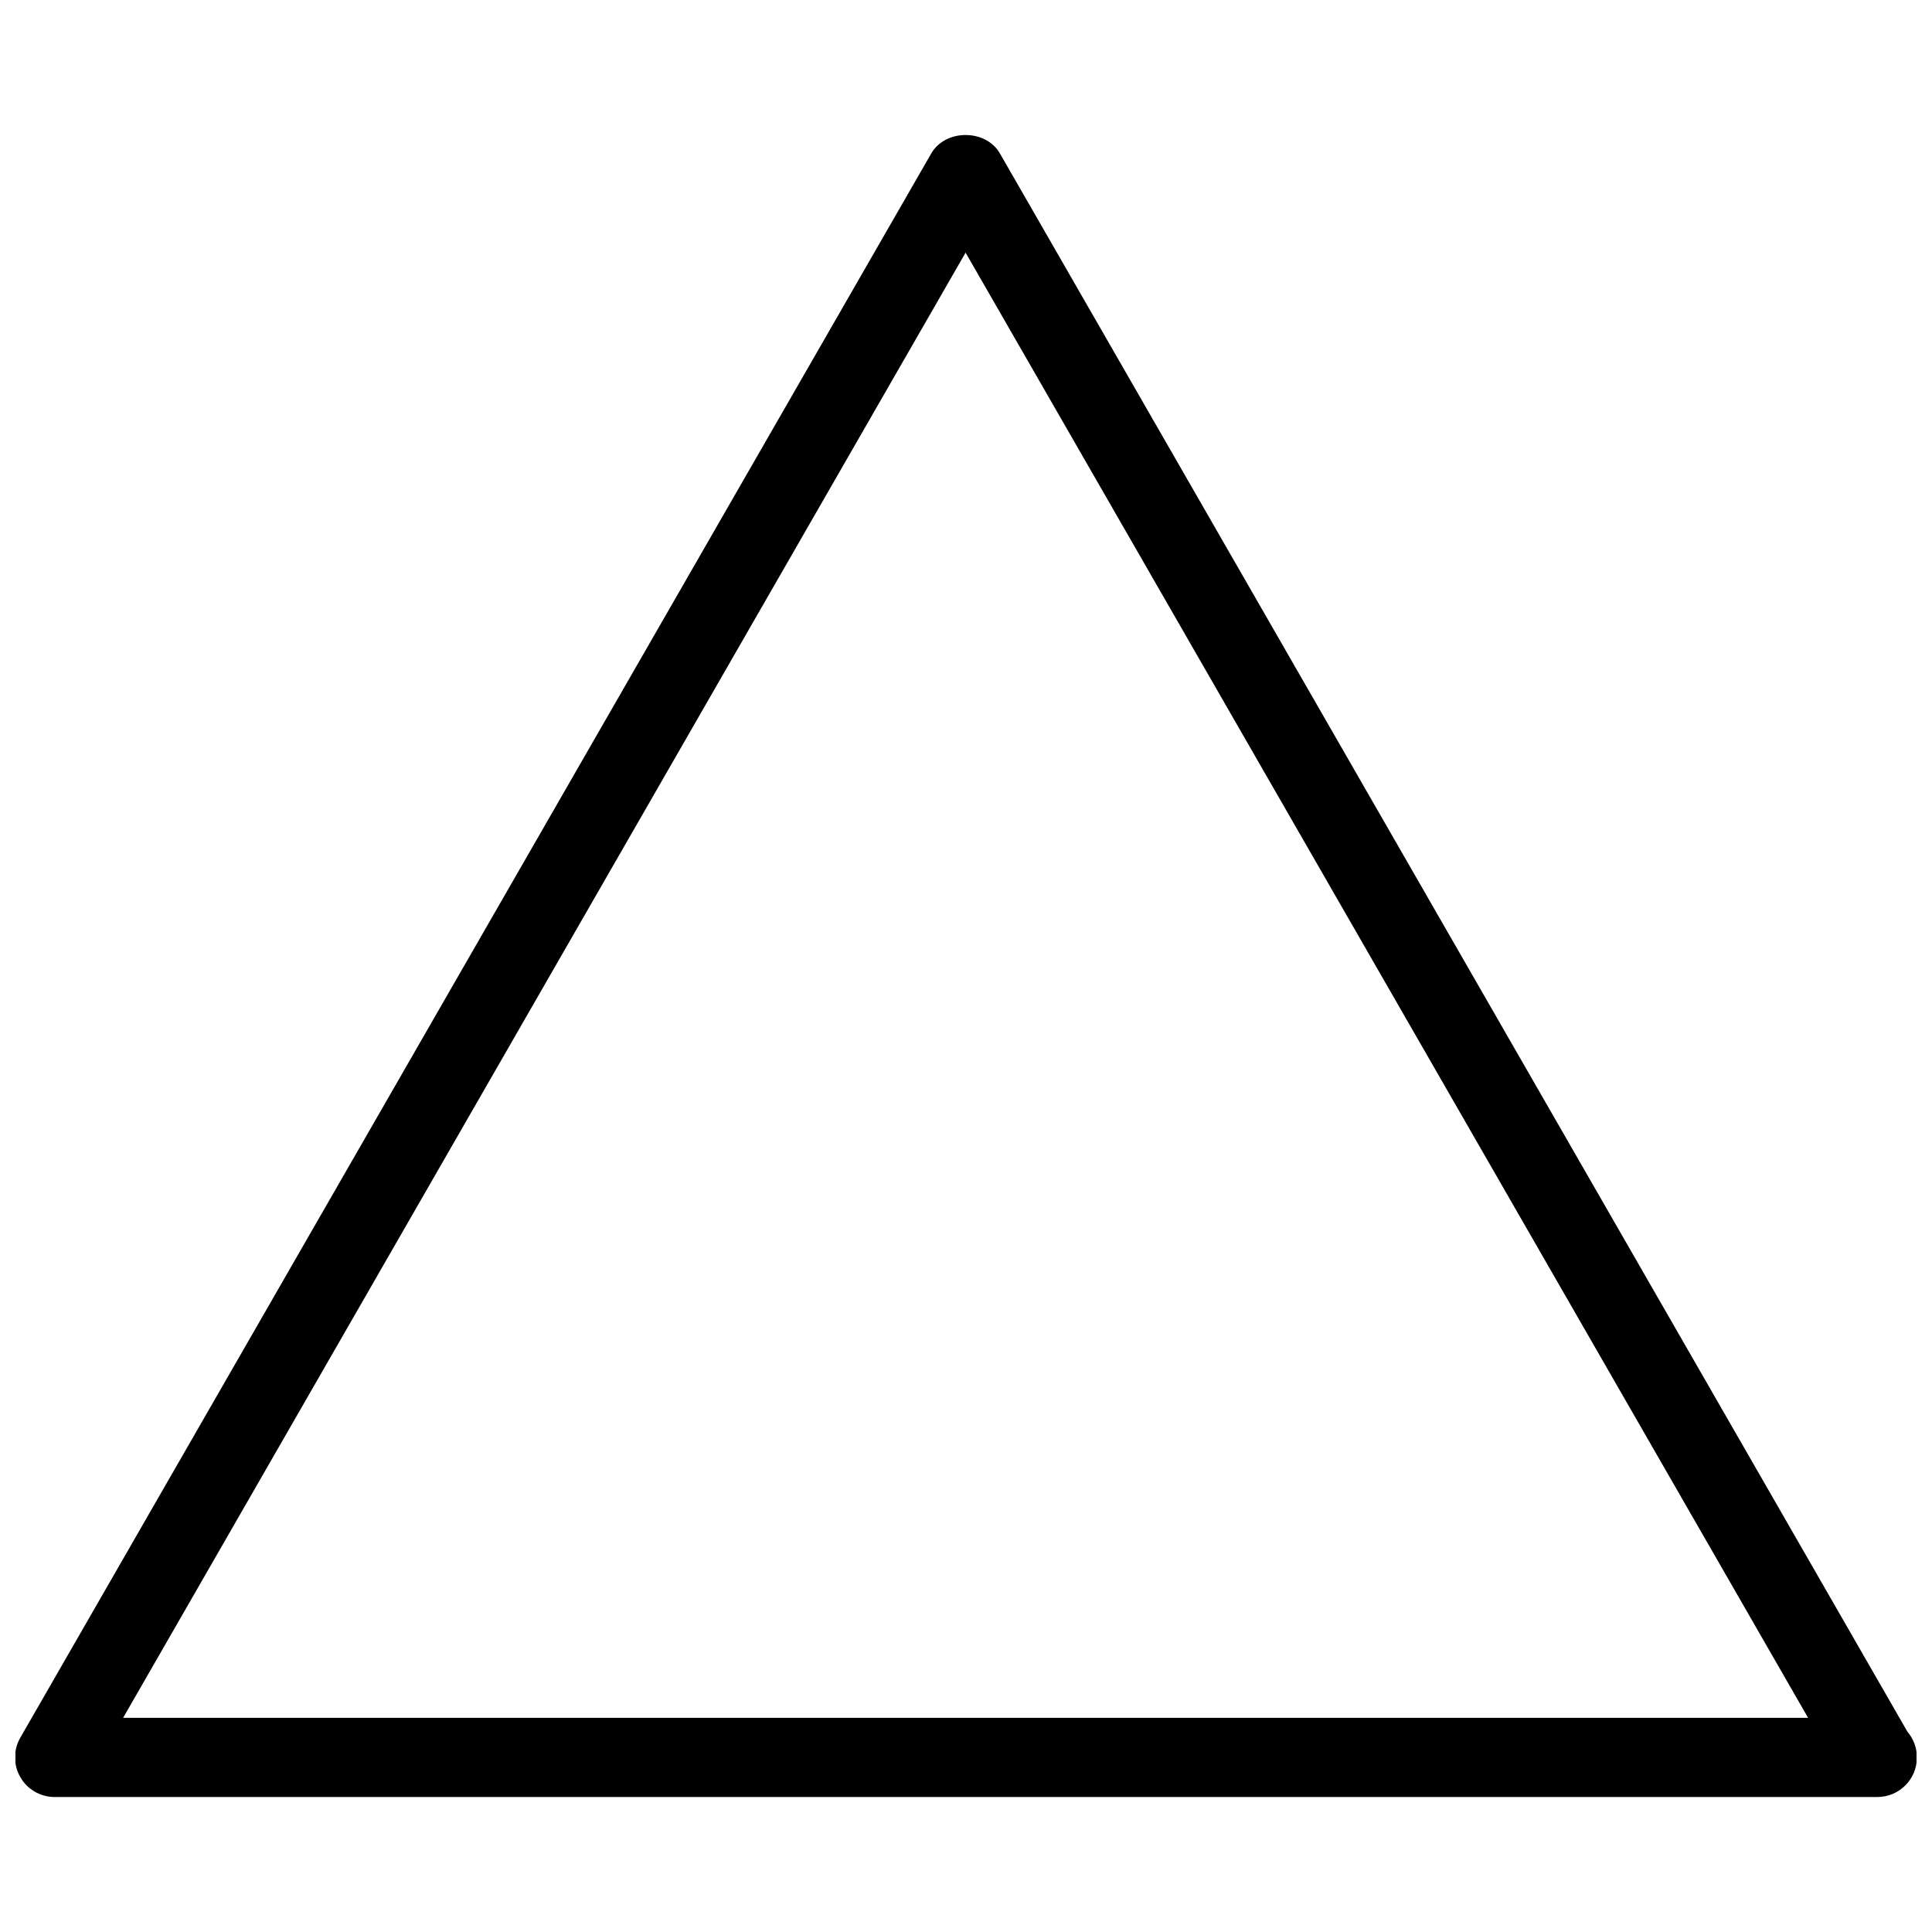 <?xml version="1.0" encoding="UTF-8"?>
<!-- Uploaded to: ICON Repo, www.svgrepo.com, Generator: ICON Repo Mixer Tools -->
<svg width="800px" height="800px" version="1.1" viewBox="144 144 512 512" xmlns="http://www.w3.org/2000/svg">
 <defs>
  <clipPath id="a">
   <path d="m148.09 179h503.81v442h-503.81z"/>
  </clipPath>
 </defs>
 <g clip-path="url(#a)">
  <path d="m641.51 620.23h-0.211-482.82c-3.746 0-7.223-2.004-9.078-5.246-1.879-3.242-1.891-7.231-0.02-10.477l241.41-419.84c3.746-6.519 14.453-6.519 18.199 0l240.49 418.24c1.574 1.848 2.519 4.219 2.519 6.824 0 5.805-4.691 10.496-10.496 10.496zm-464.88-20.992h446.53l-223.27-388.29z"/>
 </g>
</svg>